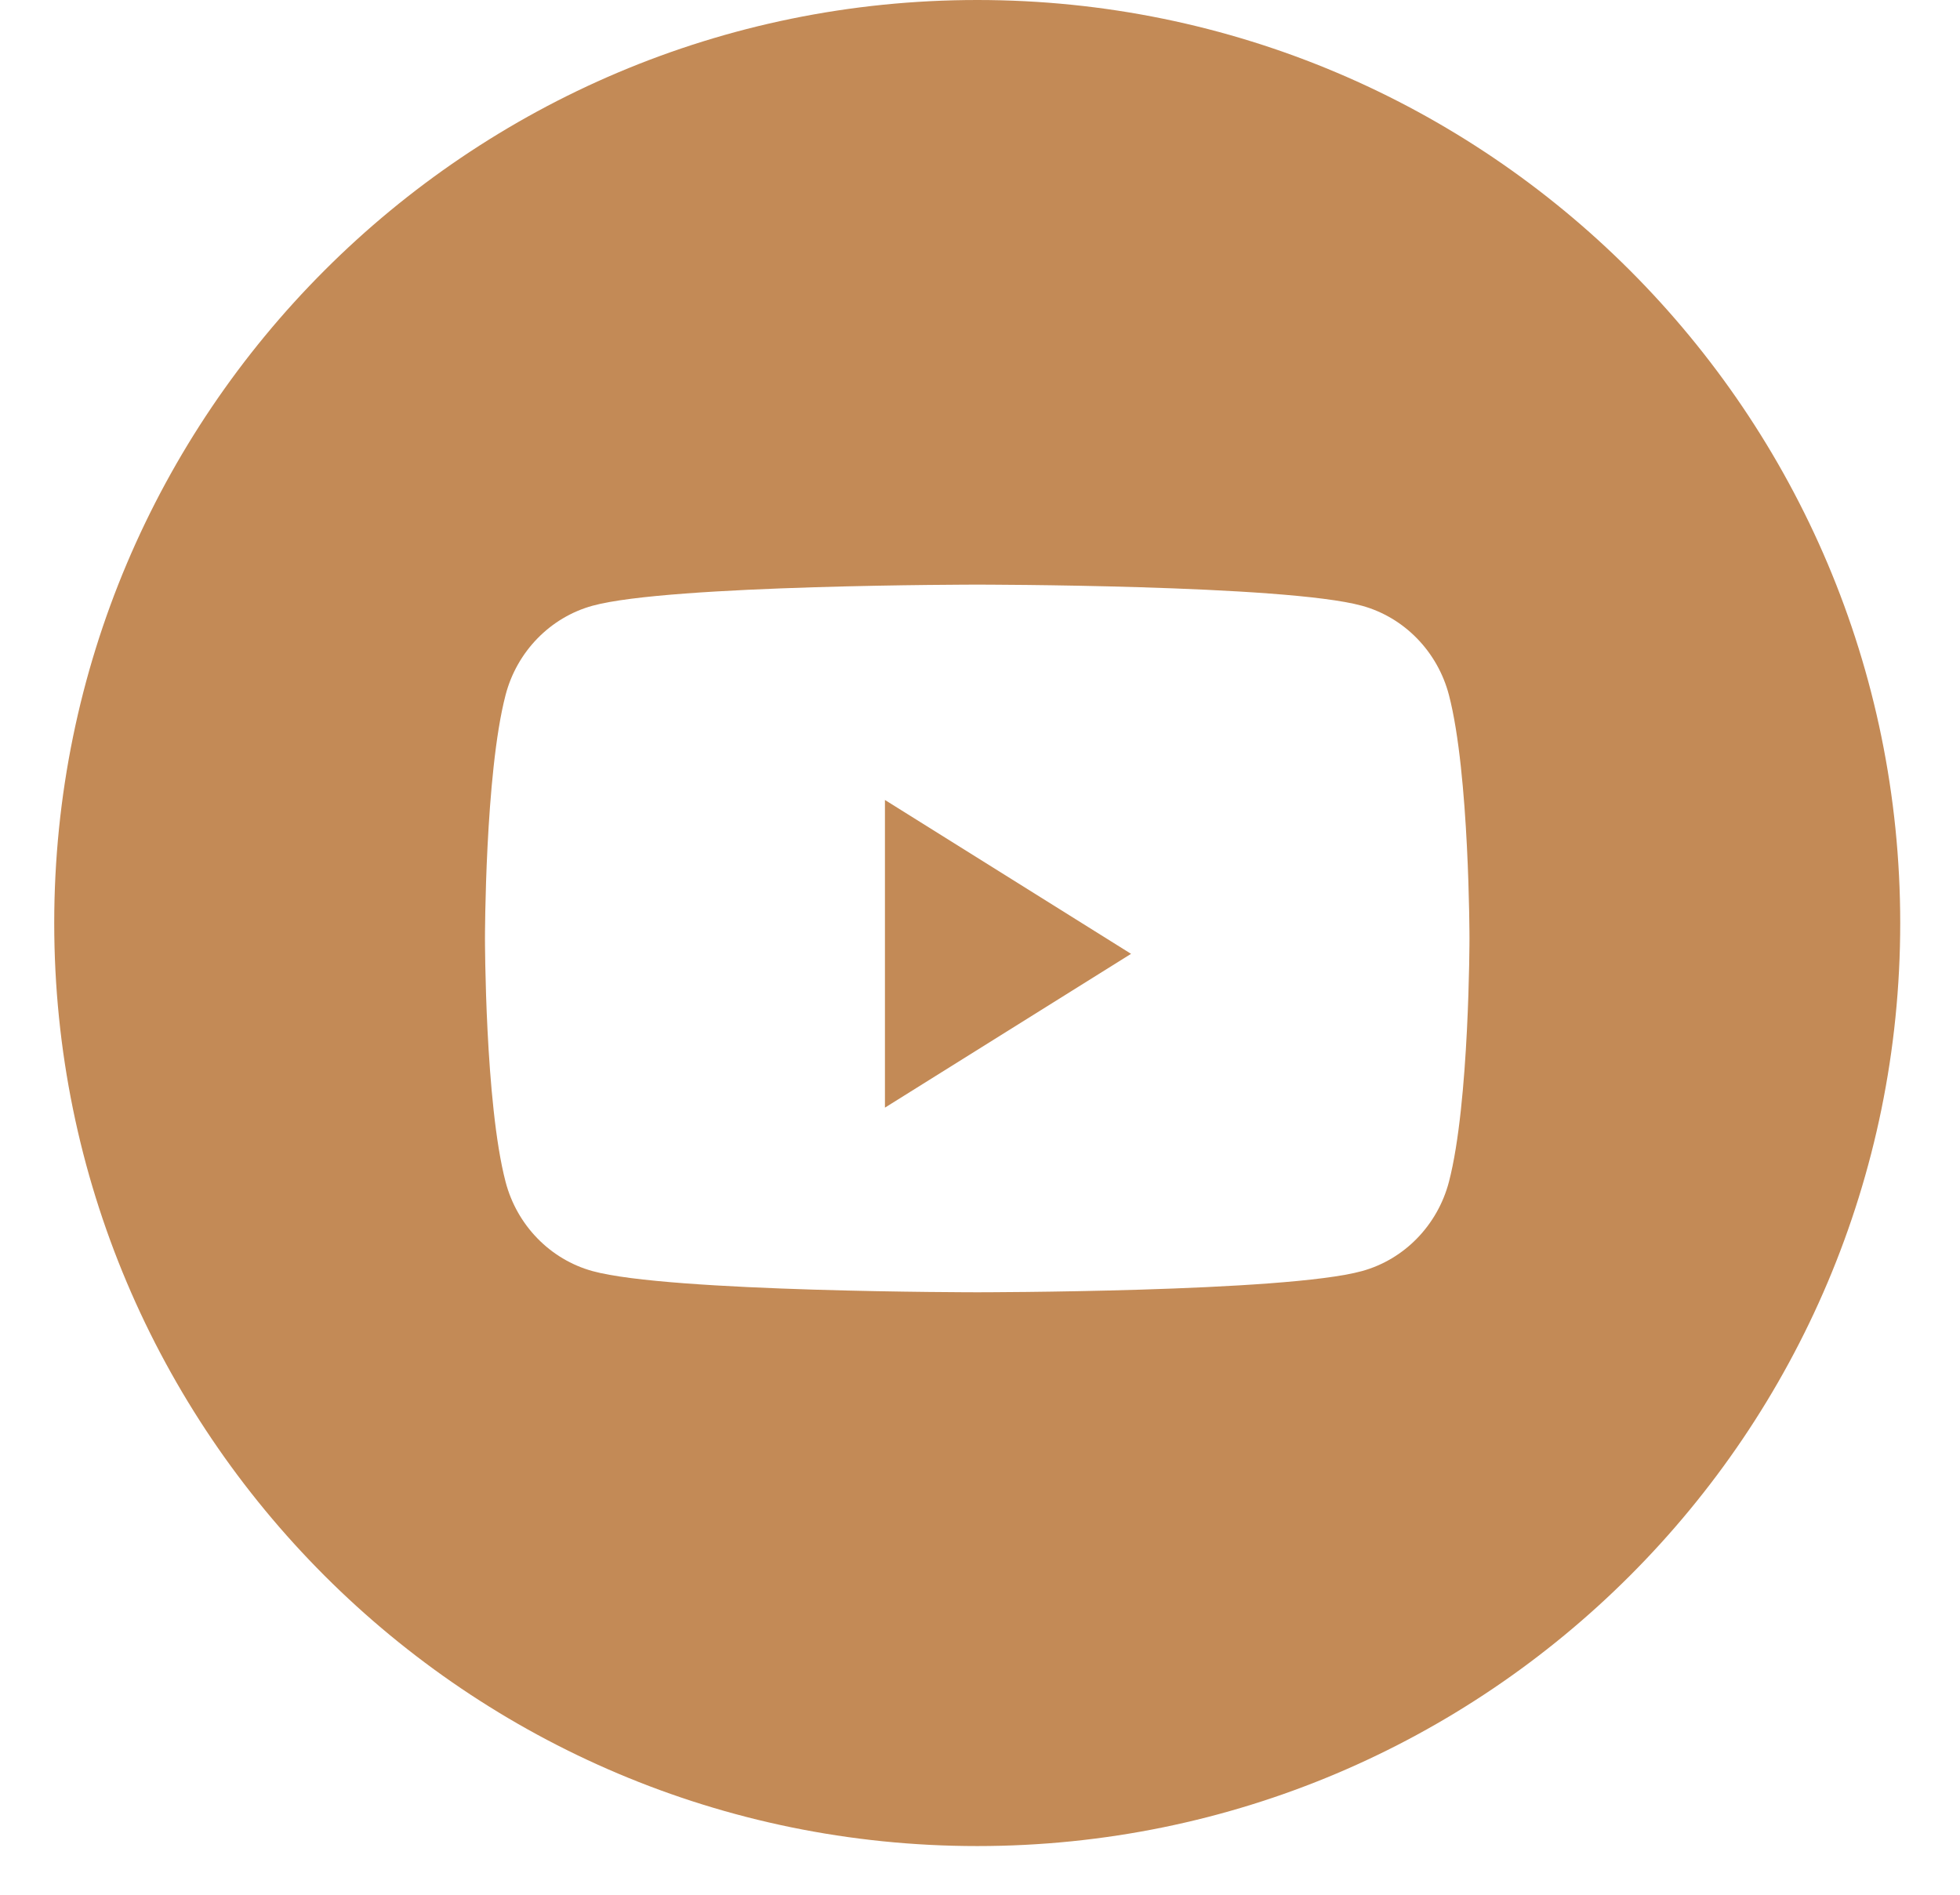 <svg width="30" height="29" viewBox="0 0 30 29" fill="none" xmlns="http://www.w3.org/2000/svg">
<path fill-rule="evenodd" clip-rule="evenodd" d="M14.958 0C7.155 0 0.83 6.325 0.83 14.128C0.83 21.93 7.155 28.255 14.958 28.255C22.76 28.255 29.085 21.93 29.085 14.128C29.085 6.325 22.76 0 14.958 0ZM20.845 9.271C21.494 9.449 22.004 9.973 22.178 10.639C22.492 11.845 22.492 14.363 22.492 14.363C22.492 14.363 22.492 16.881 22.178 18.087C22.004 18.753 21.494 19.277 20.845 19.455C19.67 19.779 14.958 19.779 14.958 19.779C14.958 19.779 10.245 19.779 9.07 19.455C8.422 19.277 7.911 18.753 7.738 18.087C7.423 16.881 7.423 14.363 7.423 14.363C7.423 14.363 7.423 11.845 7.738 10.639C7.911 9.973 8.422 9.449 9.07 9.271C10.245 8.948 14.958 8.948 14.958 8.948C14.958 8.948 19.67 8.948 20.845 9.271Z" fill="#C38A56"/>
<path d="M13.545 16.953V12.244L17.312 14.599L13.545 16.953Z" fill="#C38A56"/>
</svg>
